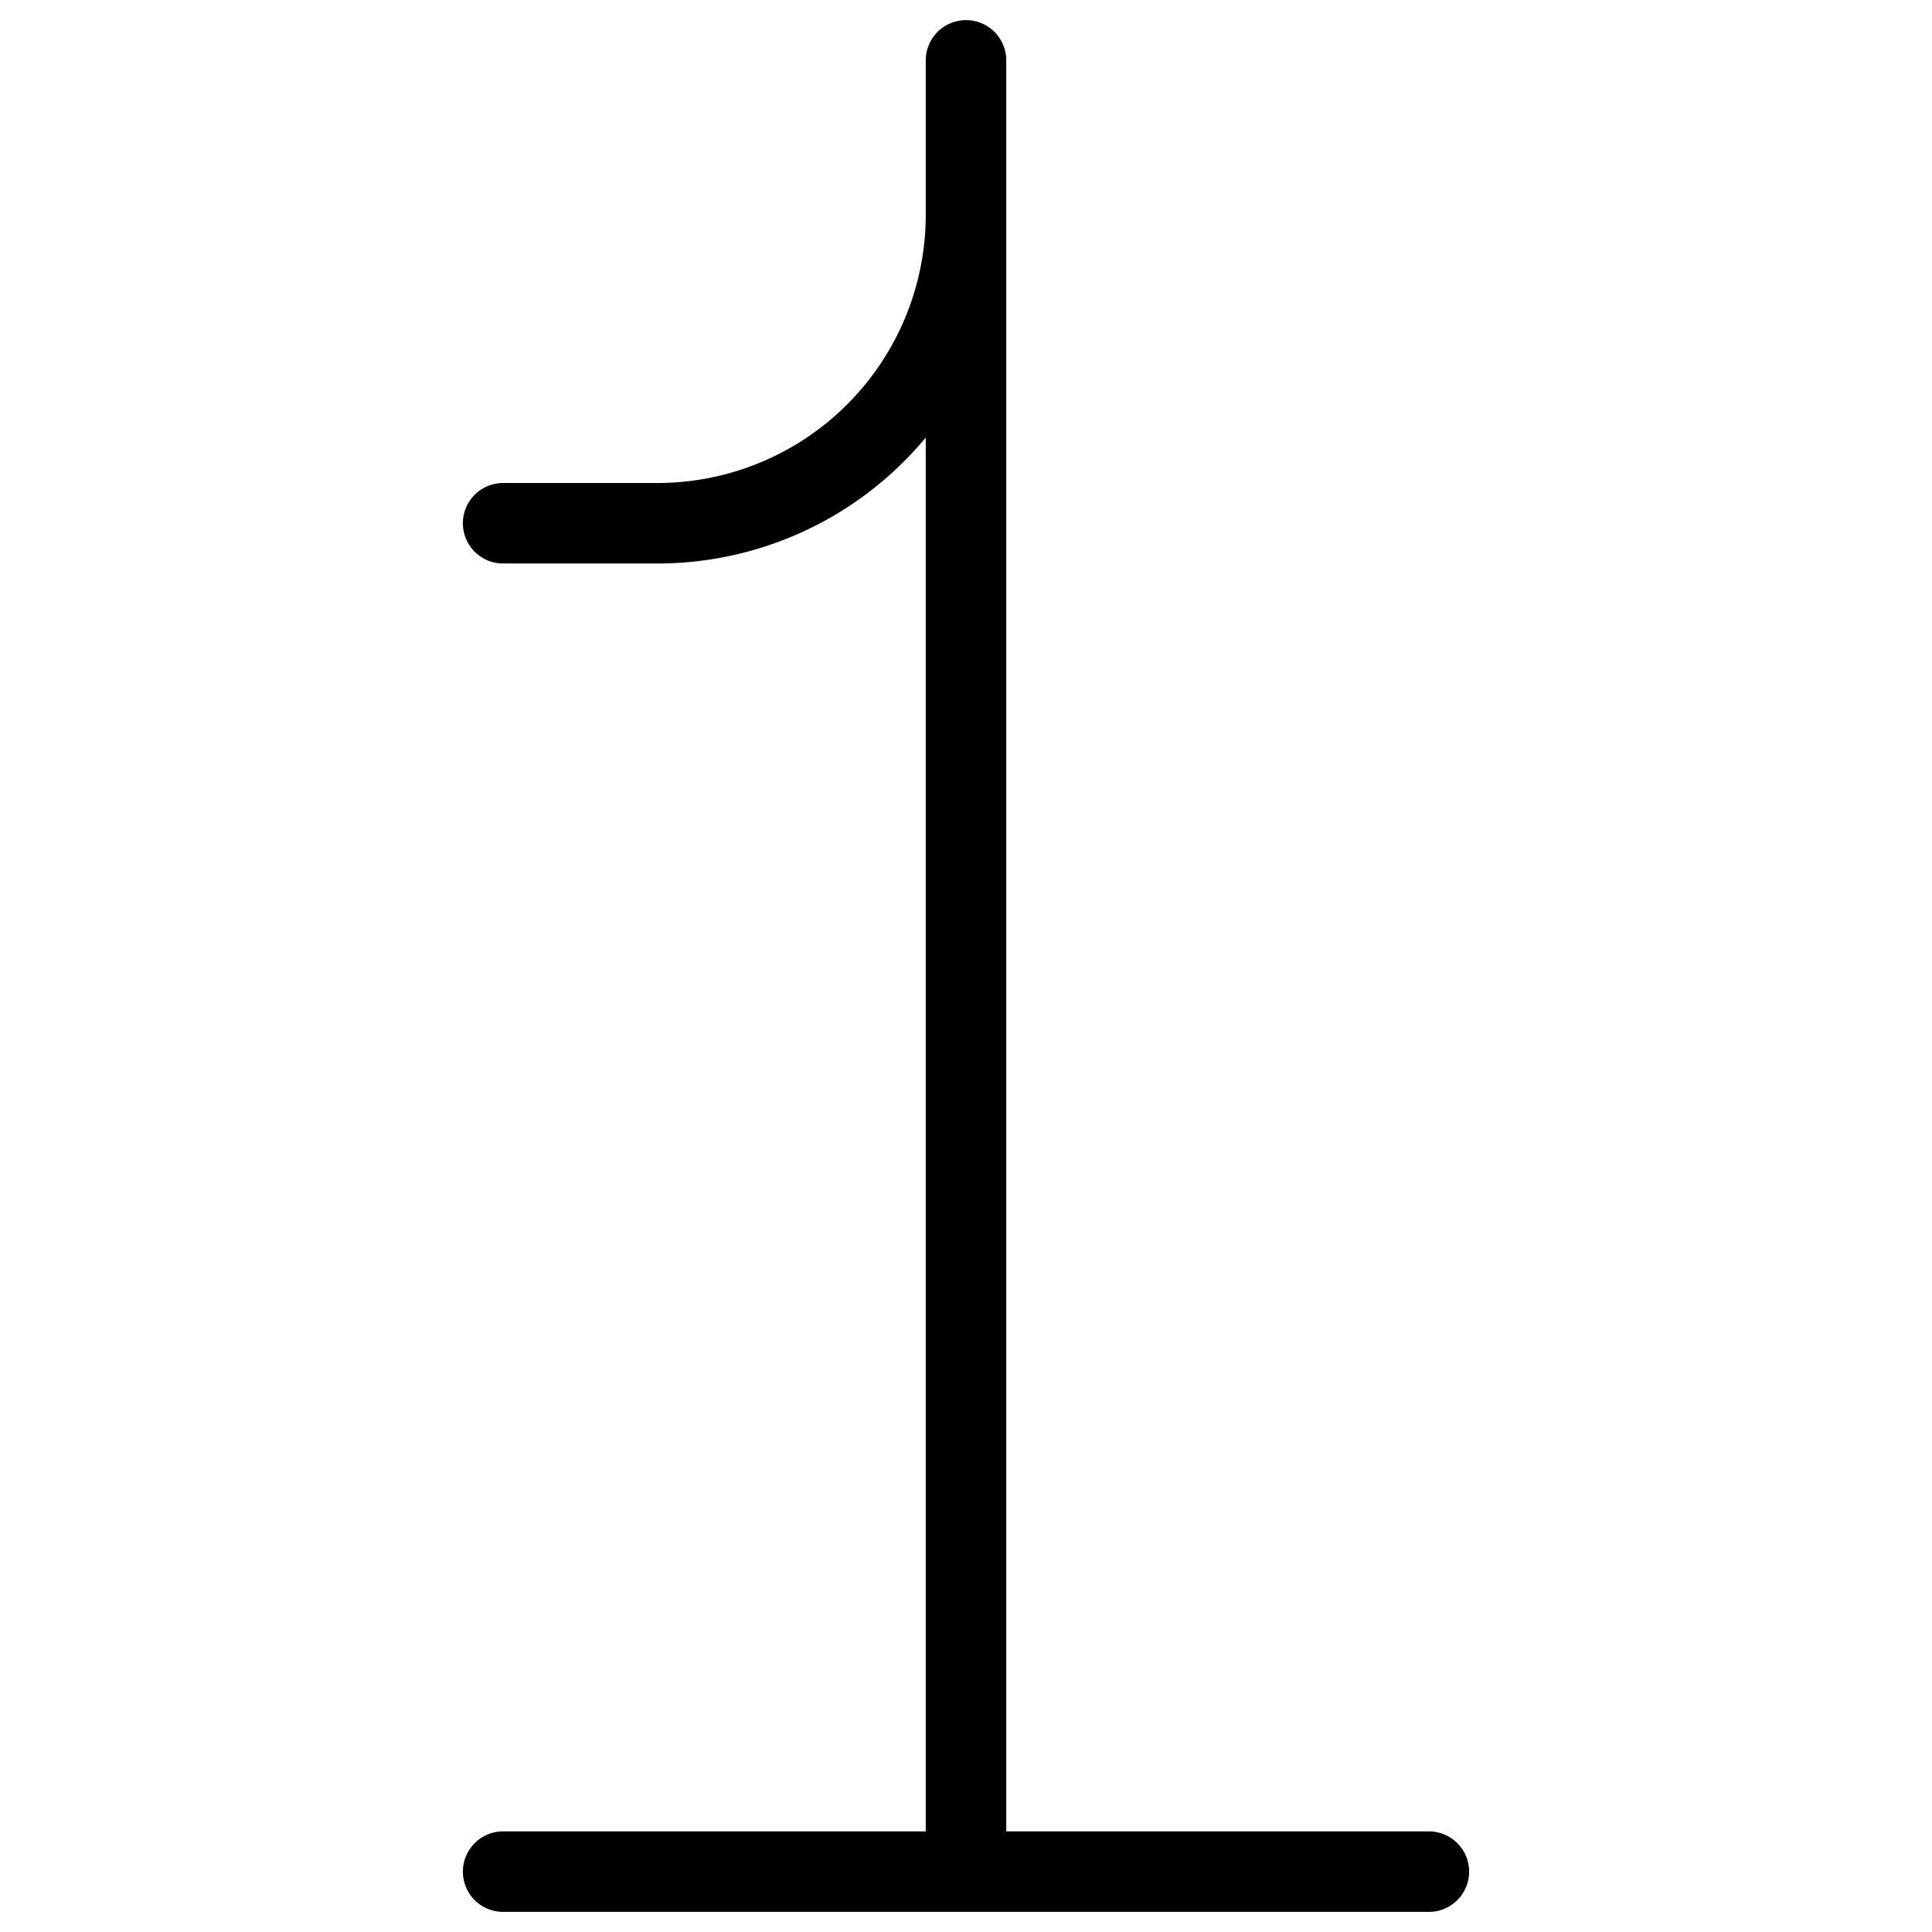 <svg xmlns="http://www.w3.org/2000/svg" fill="none" viewBox="0 0 24 24" stroke="black"><path stroke-linecap="round" stroke-linejoin="round" d="M12 23.25V.75v1.917A3.833 3.833 0 0 1 8.167 6.5H6.25m11.5 16.75H6.25"/></svg>